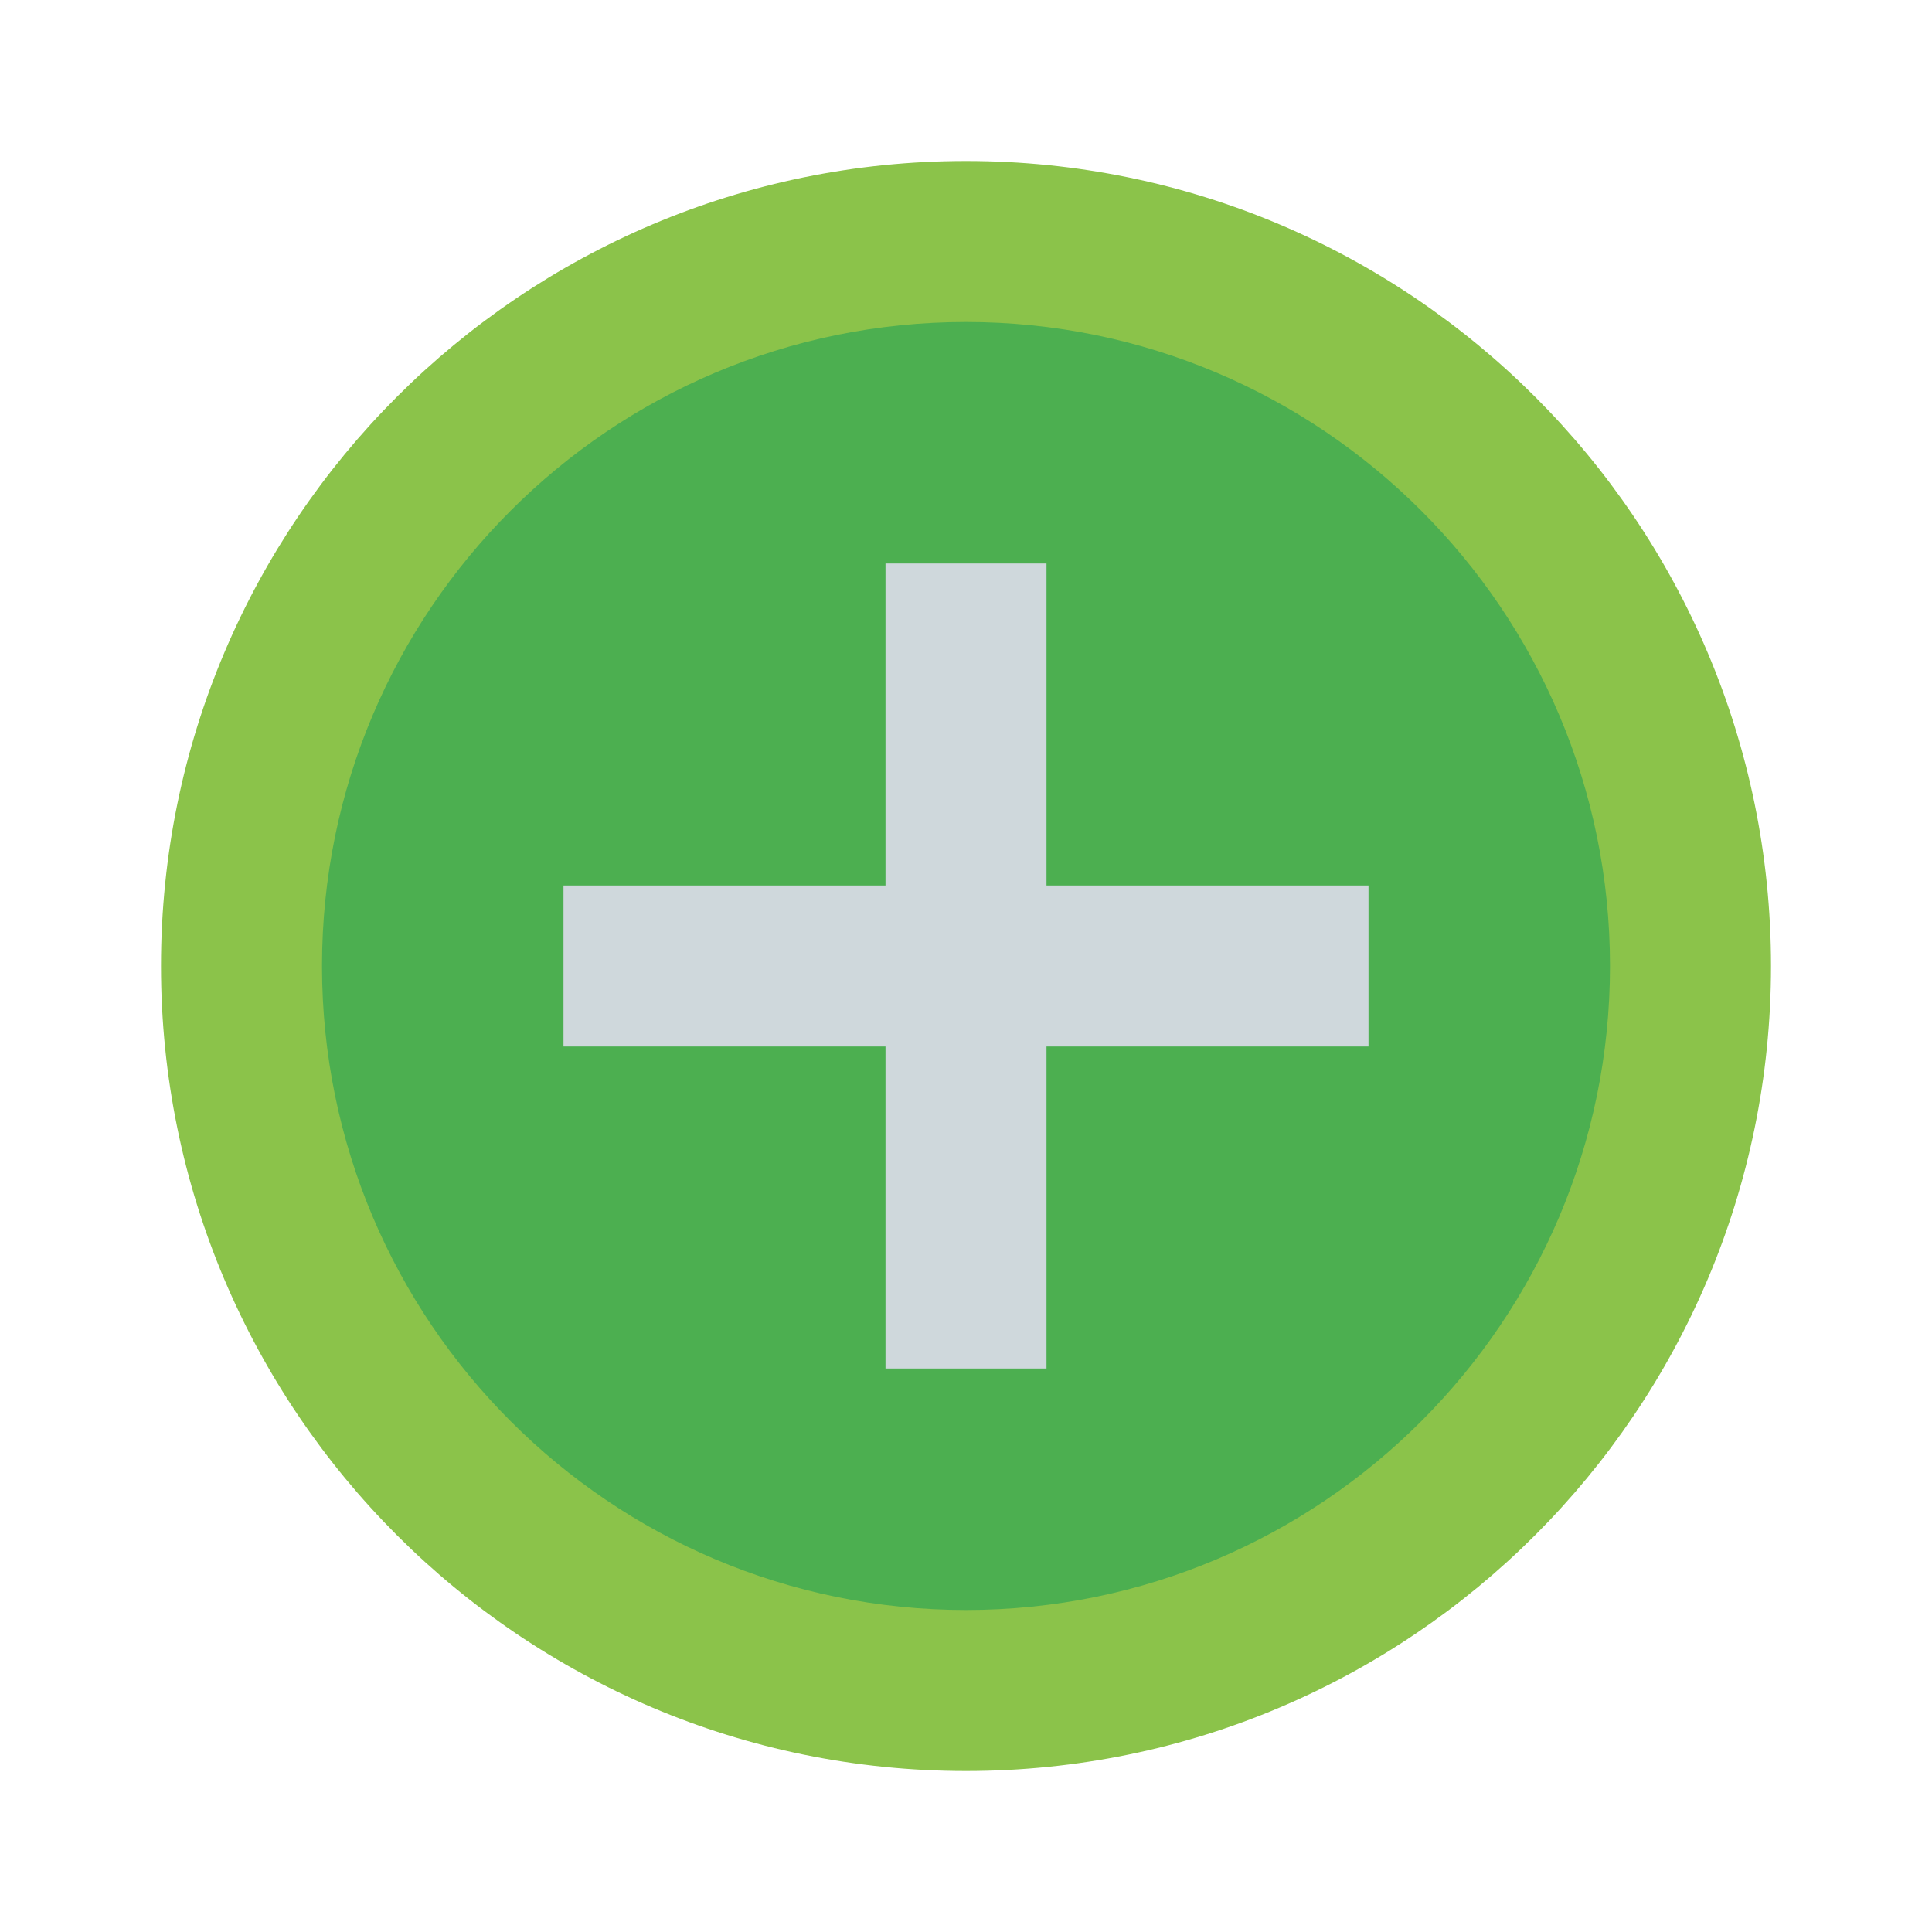 <?xml version="1.0" encoding="utf-8"?>
<!-- Generator: Adobe Illustrator 15.0.0, SVG Export Plug-In . SVG Version: 6.00 Build 0)  -->
<!DOCTYPE svg PUBLIC "-//W3C//DTD SVG 1.1//EN" "http://www.w3.org/Graphics/SVG/1.1/DTD/svg11.dtd">
<svg version="1.1" id="Layer_1" xmlns="http://www.w3.org/2000/svg" xmlns:xlink="http://www.w3.org/1999/xlink" x="0px" y="0px"
	 width="24px" height="24px" viewBox="0 0 24 24" enable-background="new 0 0 24 24" xml:space="preserve">
<path fill="none" d="M0,0h24v24H0V0z"/>
<path fill="#8BC34A" d="M12,2C6.48,2,2,6.48,2,12c0,5.52,4.48,10,10,10c5.52,0,10-4.48,10-10C22,6.48,17.52,2,12,2z"/>
<path fill="#4CAF50" d="M12,4c-4.417,0-8,3.583-8,8c0,4.414,3.583,8,8,8c4.414,0,8-3.586,8-8C20,7.583,16.414,4,12,4z"/>
<polygon fill="#CFD8DC" points="17,13 13,13 13,17 11,17 11,13 7,13 7,11 11,11 11,7 13,7 13,11 17,11 "/>
</svg>

